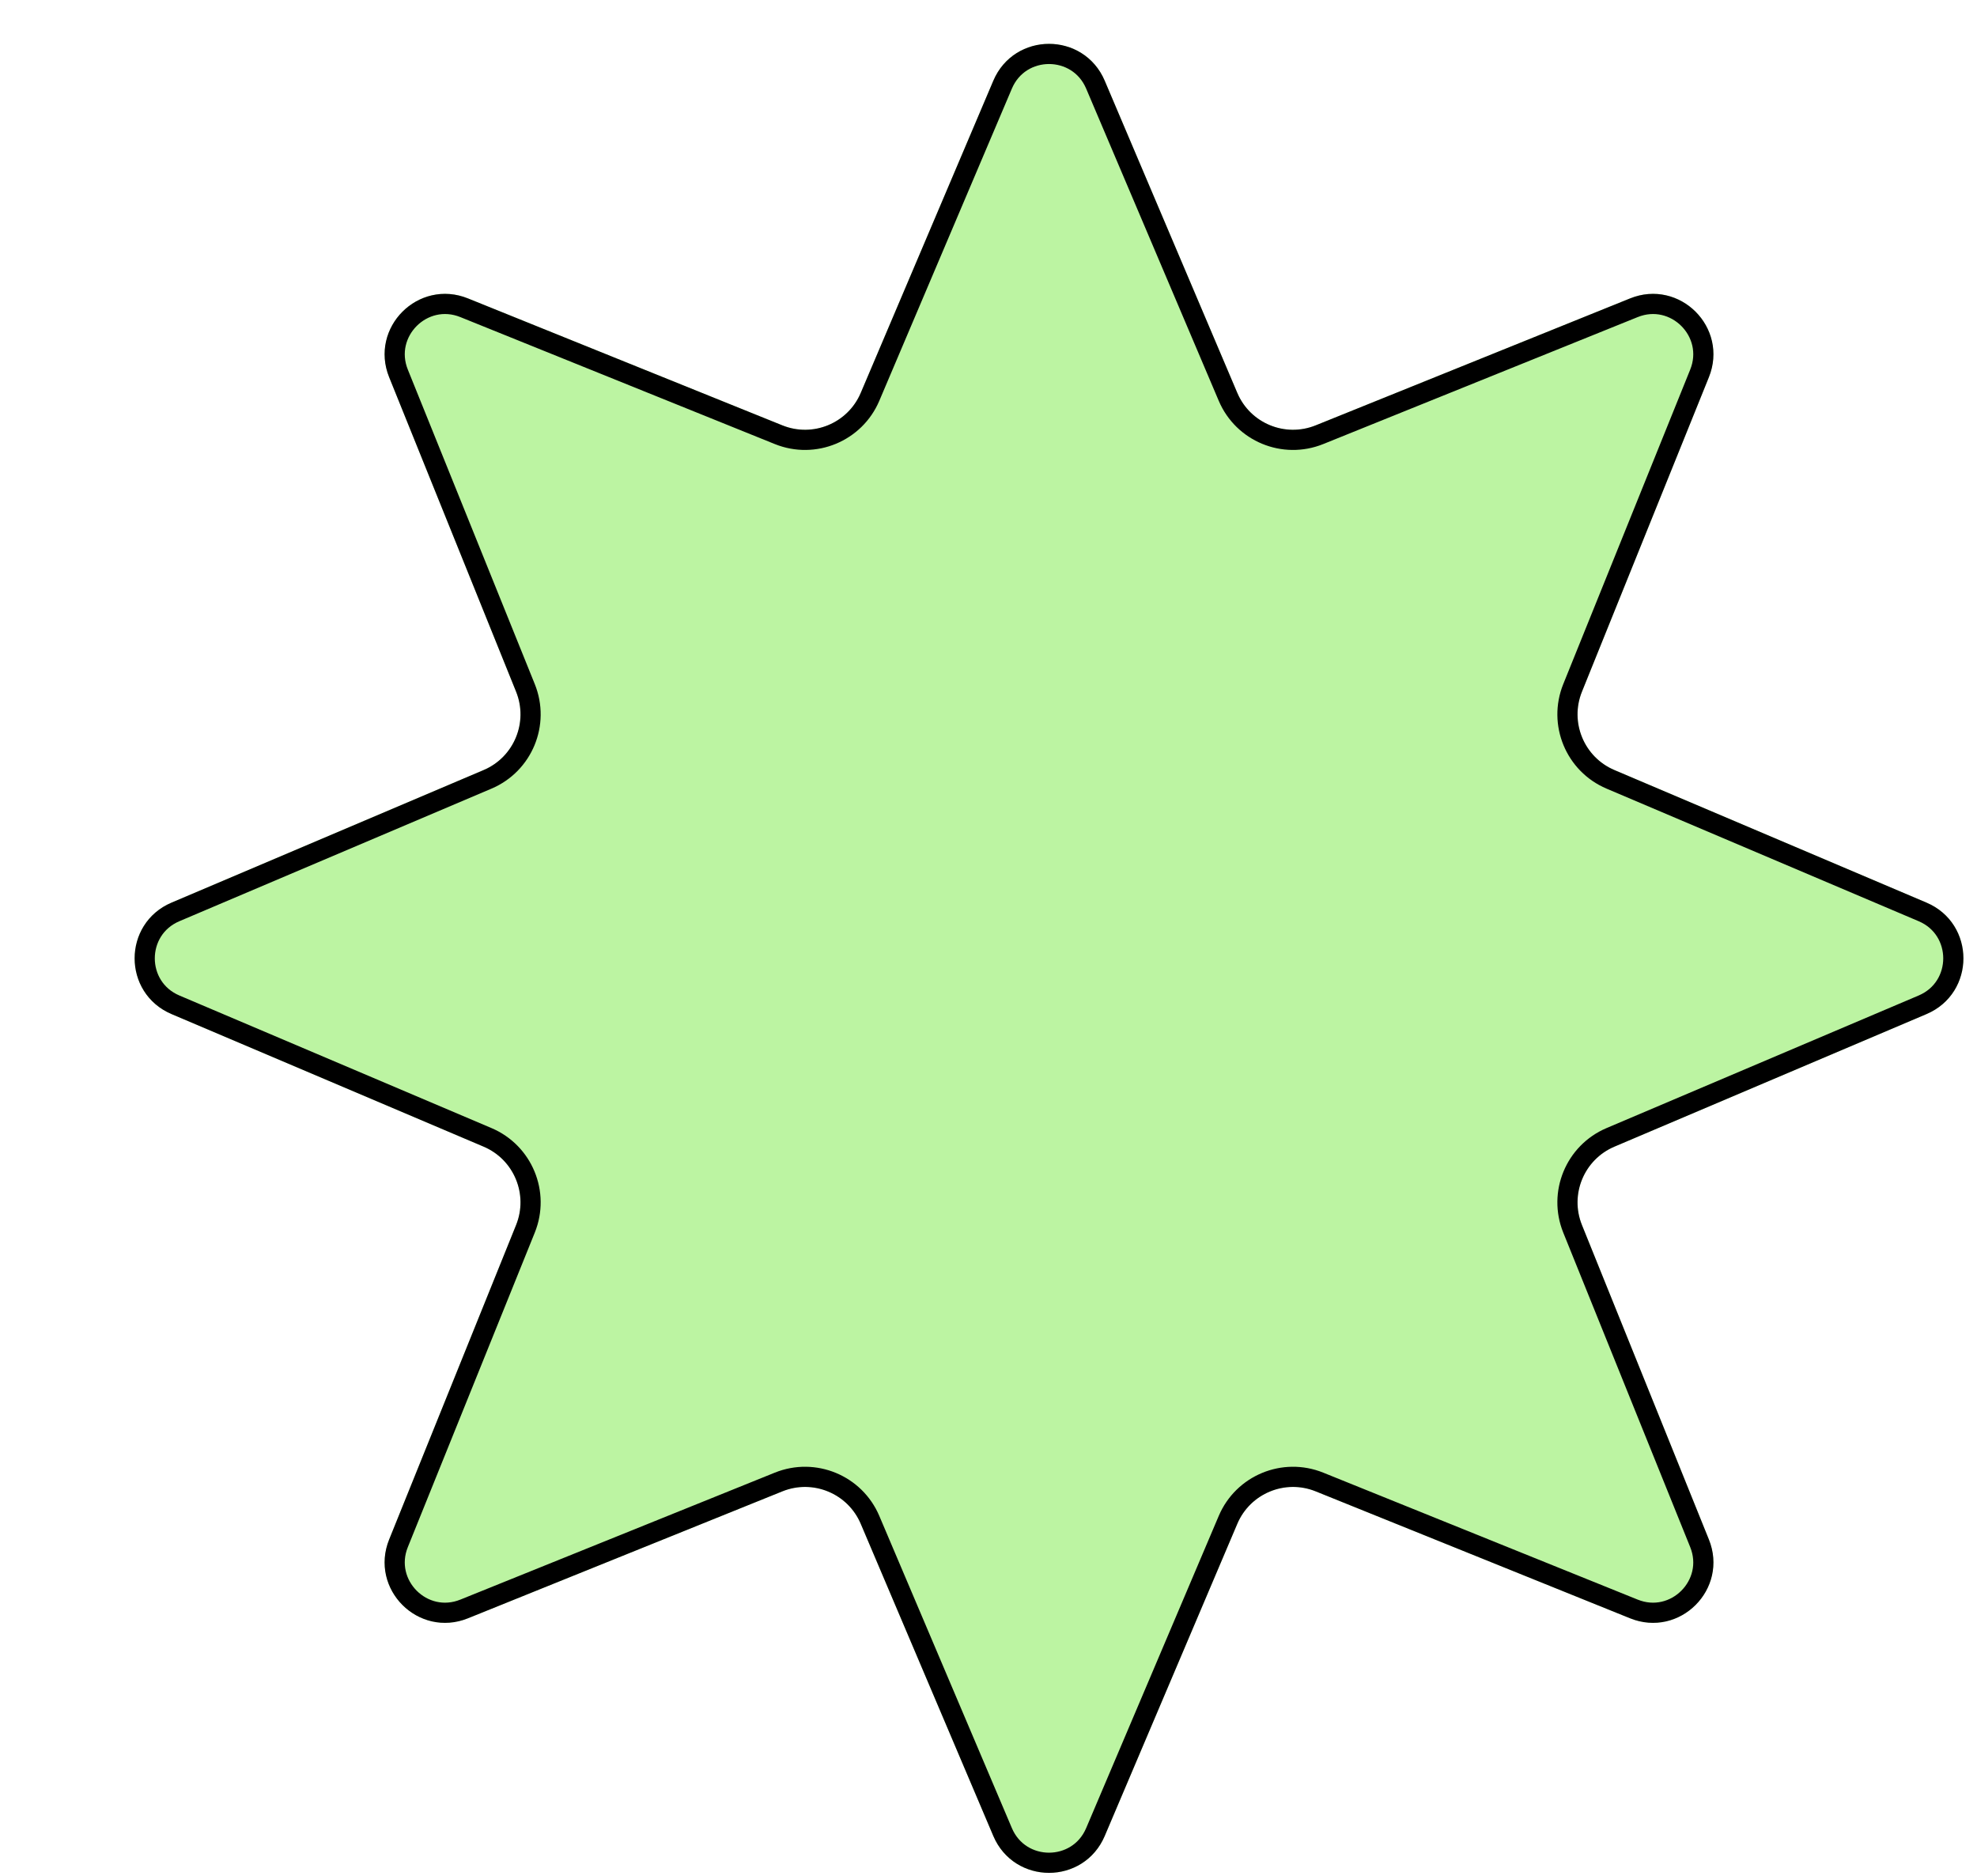 <svg width="98" height="93" viewBox="0 0 98 93" fill="none" xmlns="http://www.w3.org/2000/svg">
<g filter="url(#filter0_d_151_1349)">
<path d="M43.239 2.001C44.274 -0.436 47.726 -0.436 48.761 2.001L55.334 17.474C55.973 18.979 57.701 19.695 59.218 19.082L74.806 12.789C77.26 11.798 79.702 14.239 78.711 16.694L72.418 32.282C71.805 33.799 72.521 35.527 74.026 36.166L89.499 42.739C91.936 43.774 91.936 47.226 89.499 48.261L74.026 54.834C72.521 55.473 71.805 57.201 72.418 58.718L78.711 74.306C79.702 76.76 77.26 79.202 74.806 78.211L59.218 71.918C57.701 71.305 55.973 72.021 55.334 73.526L48.761 88.999C47.726 91.436 44.274 91.436 43.239 88.999L36.666 73.526C36.027 72.021 34.299 71.305 32.782 71.918L17.194 78.211C14.739 79.202 12.298 76.76 13.289 74.306L19.582 58.718C20.195 57.201 19.479 55.473 17.974 54.834L2.501 48.261C0.064 47.226 0.064 43.774 2.501 42.739L17.974 36.166C19.479 35.527 20.195 33.799 19.582 32.282L13.289 16.694C12.298 14.239 14.739 11.798 17.194 12.789L32.782 19.082C34.299 19.695 36.027 18.979 36.666 17.474L43.239 2.001Z" fill="#BCF4A2"/>
<path d="M43.699 2.196C44.562 0.166 47.438 0.166 48.301 2.196L54.873 17.669C55.619 19.426 57.636 20.26 59.405 19.546L74.993 13.253C77.038 12.427 79.073 14.461 78.247 16.507L71.954 32.095C71.24 33.864 72.074 35.881 73.831 36.627L89.304 43.199C91.334 44.062 91.334 46.938 89.304 47.801L73.831 54.373C72.074 55.119 71.24 57.136 71.954 58.905L78.247 74.493C79.073 76.538 77.038 78.573 74.993 77.747L59.405 71.454C57.636 70.74 55.619 71.574 54.873 73.331L48.301 88.804C47.438 90.834 44.562 90.834 43.699 88.804L37.127 73.331C36.381 71.574 34.364 70.74 32.595 71.454L17.007 77.747C14.961 78.573 12.927 76.538 13.753 74.493L20.046 58.905C20.76 57.136 19.926 55.119 18.169 54.373L2.696 47.801C0.666 46.938 0.666 44.062 2.696 43.199L18.169 36.627C19.926 35.881 20.76 33.864 20.046 32.095L13.753 16.507C12.927 14.461 14.961 12.427 17.007 13.253L32.595 19.546C34.364 20.26 36.381 19.426 37.127 17.669L43.699 2.196Z" stroke="black"/>
</g>
<defs>
<filter id="filter0_d_151_1349" x="0.674" y="0.174" width="96.652" height="92.653" filterUnits="userSpaceOnUse" color-interpolation-filters="sRGB">
<feFlood flood-opacity="0" result="BackgroundImageFix"/>
<feColorMatrix in="SourceAlpha" type="matrix" values="0 0 0 0 0 0 0 0 0 0 0 0 0 0 0 0 0 0 127 0" result="hardAlpha"/>
<feOffset dx="6" dy="2"/>
<feComposite in2="hardAlpha" operator="out"/>
<feColorMatrix type="matrix" values="0 0 0 0 0 0 0 0 0 0 0 0 0 0 0 0 0 0 1 0"/>
<feBlend mode="normal" in2="BackgroundImageFix" result="effect1_dropShadow_151_1349"/>
<feBlend mode="normal" in="SourceGraphic" in2="effect1_dropShadow_151_1349" result="shape"/>
</filter>
</defs>
</svg>
